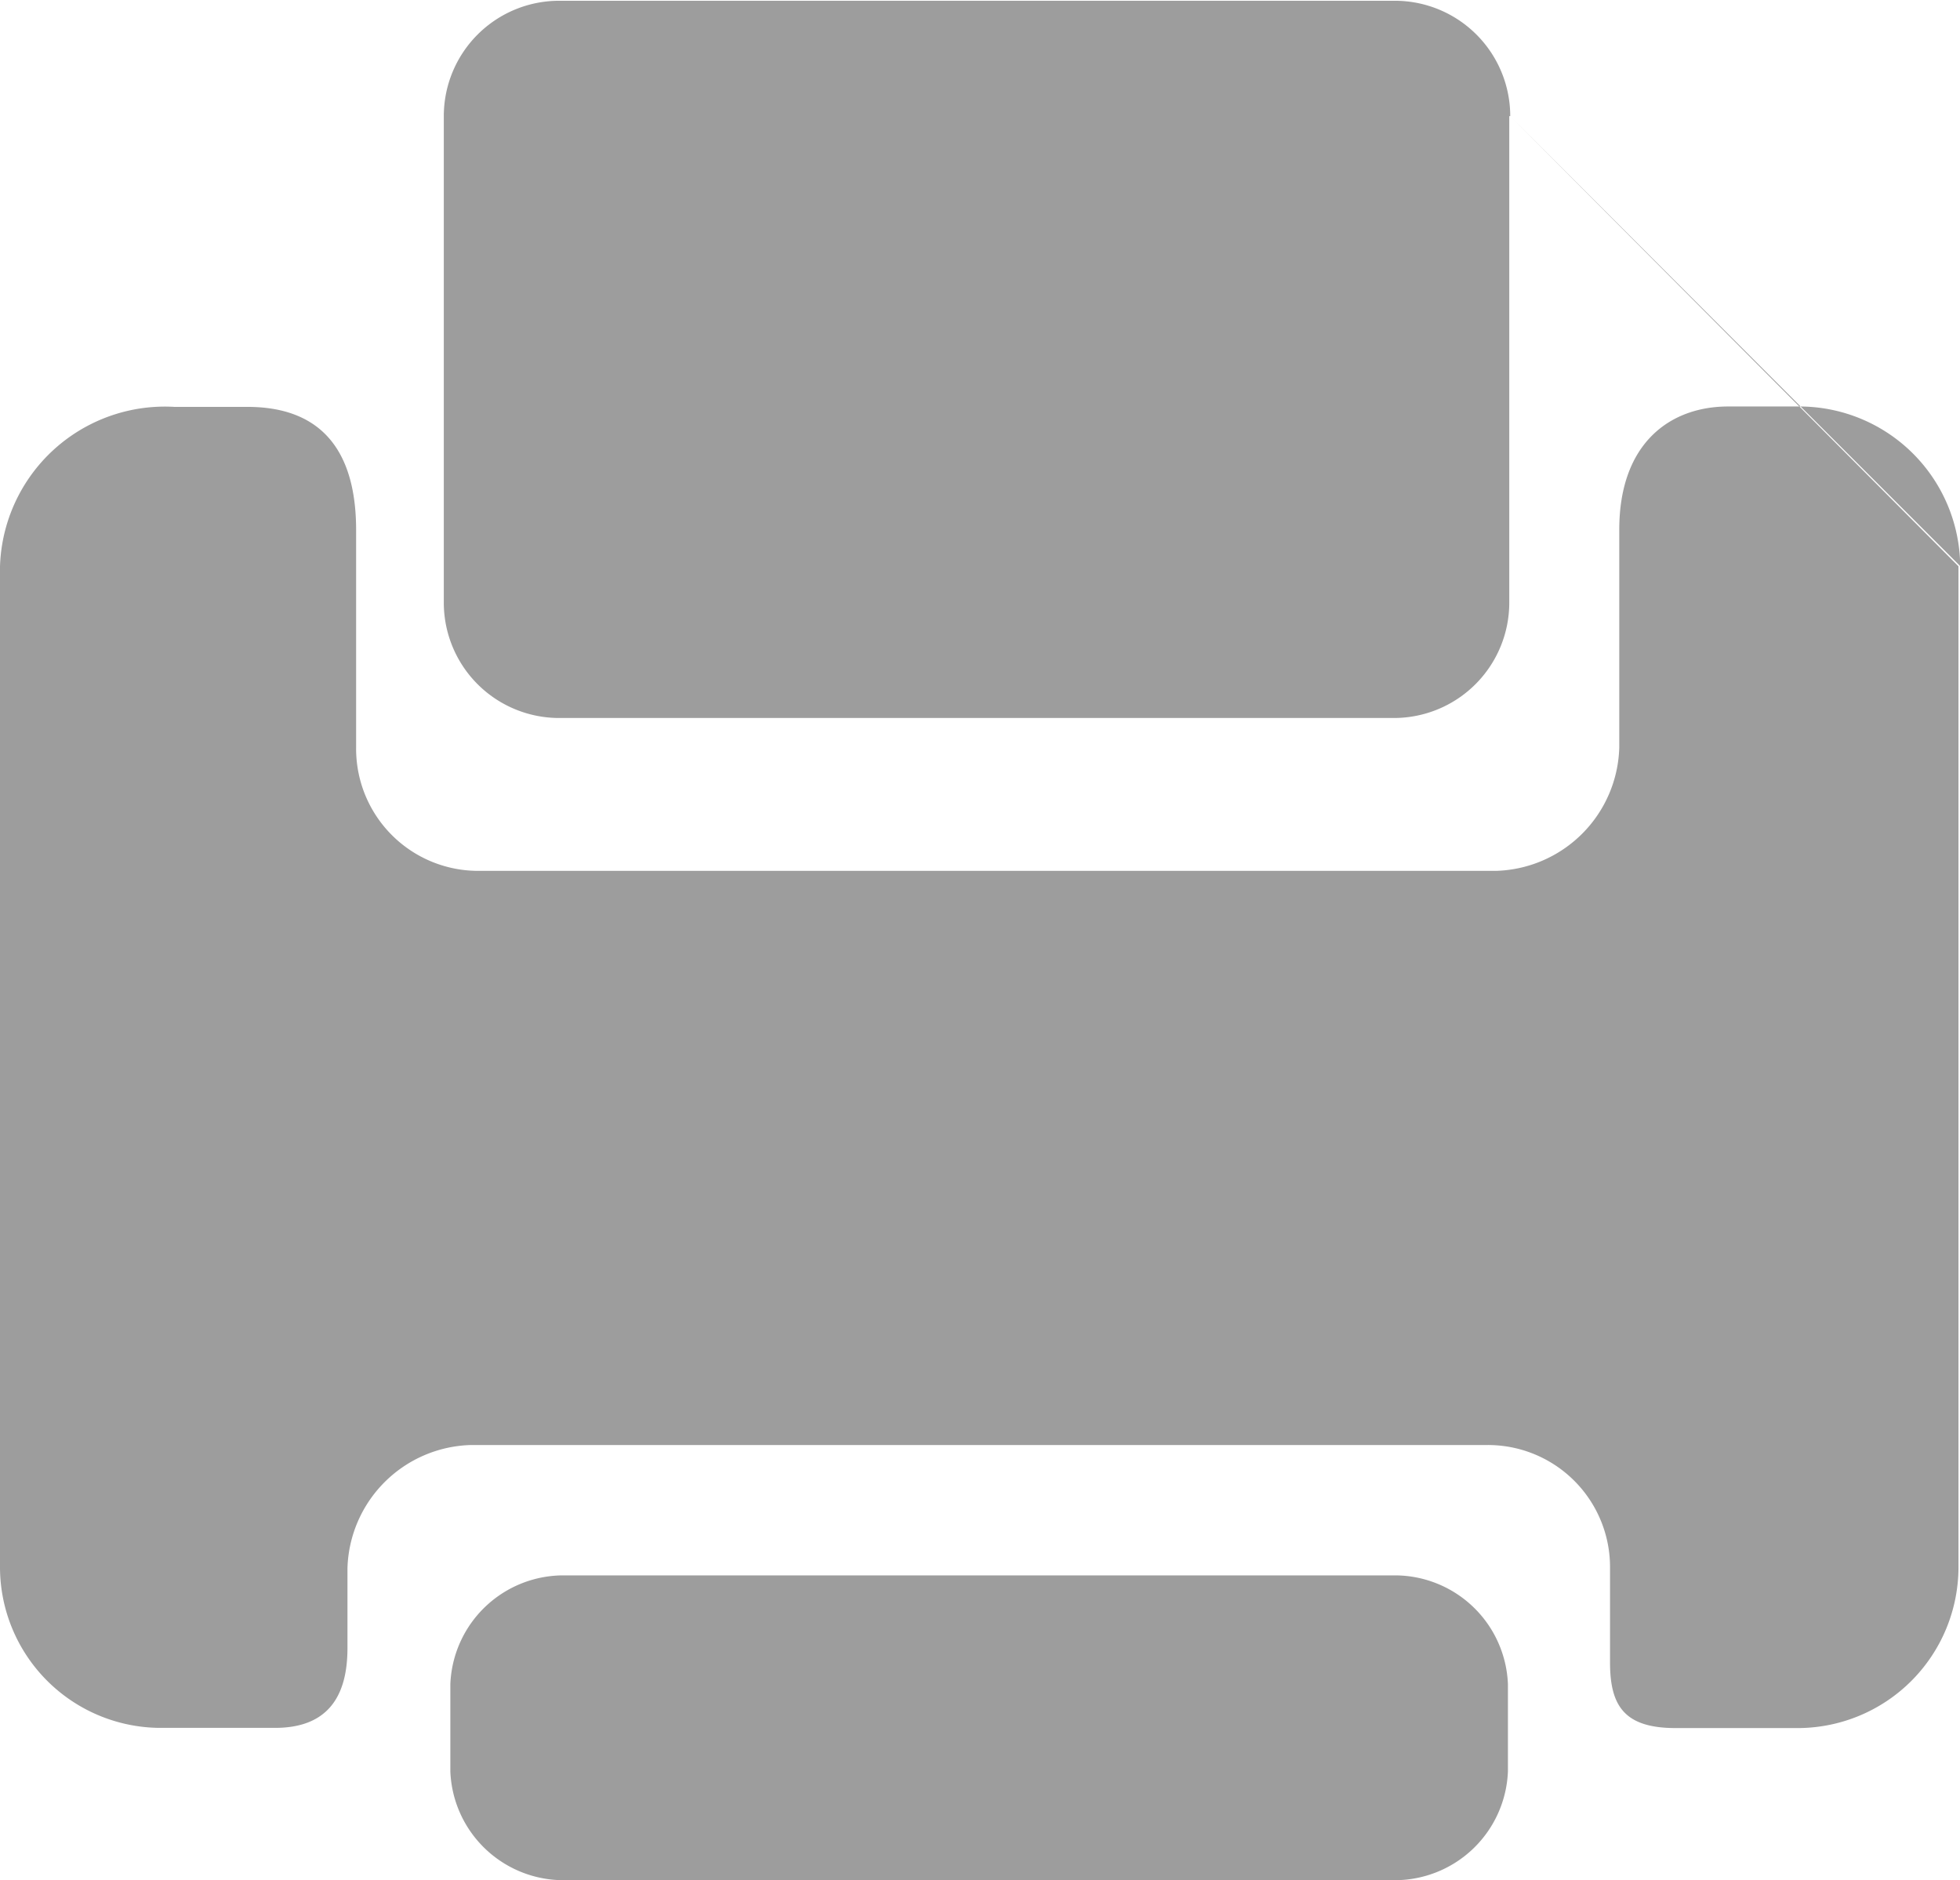 <svg xmlns="http://www.w3.org/2000/svg" width="10.193" height="9.777" viewBox="0 0 10.193 9.777"><defs><style>.a{fill:#9d9d9d;}</style></defs><path class="a" d="M33.049,59.608a.589.589,0,0,0,.6.566h4.3a.589.589,0,0,0,.6-.566v-.453a.589.589,0,0,0-.6-.566h-4.3a.589.589,0,0,0-.6.566ZM38.561,51a.6.6,0,0,0-.6-.6H33.615a.6.6,0,0,0-.6.6V53.53a.6.6,0,0,0,.6.6h4.341a.6.6,0,0,0,.6-.6V51Zm0,0,2.34,2.34a.837.837,0,0,0-.83-.83h-.377c-.3,0-.566.189-.566.641v1.133a.66.66,0,0,1-.641.641H33.2a.635.635,0,0,1-.641-.641V53.153c0-.377-.151-.641-.566-.641h-.379a.858.858,0,0,0-.907.83v5.21a.837.837,0,0,0,.83.83h.6c.264,0,.377-.151.377-.415v-.415a.66.66,0,0,1,.641-.641h5.284a.635.635,0,0,1,.641.641v.49c0,.226.075.341.341.341h.641a.837.837,0,0,0,.83-.83V53.341Zm0,0" transform="translate(-30.707 -50.396)"/></svg>